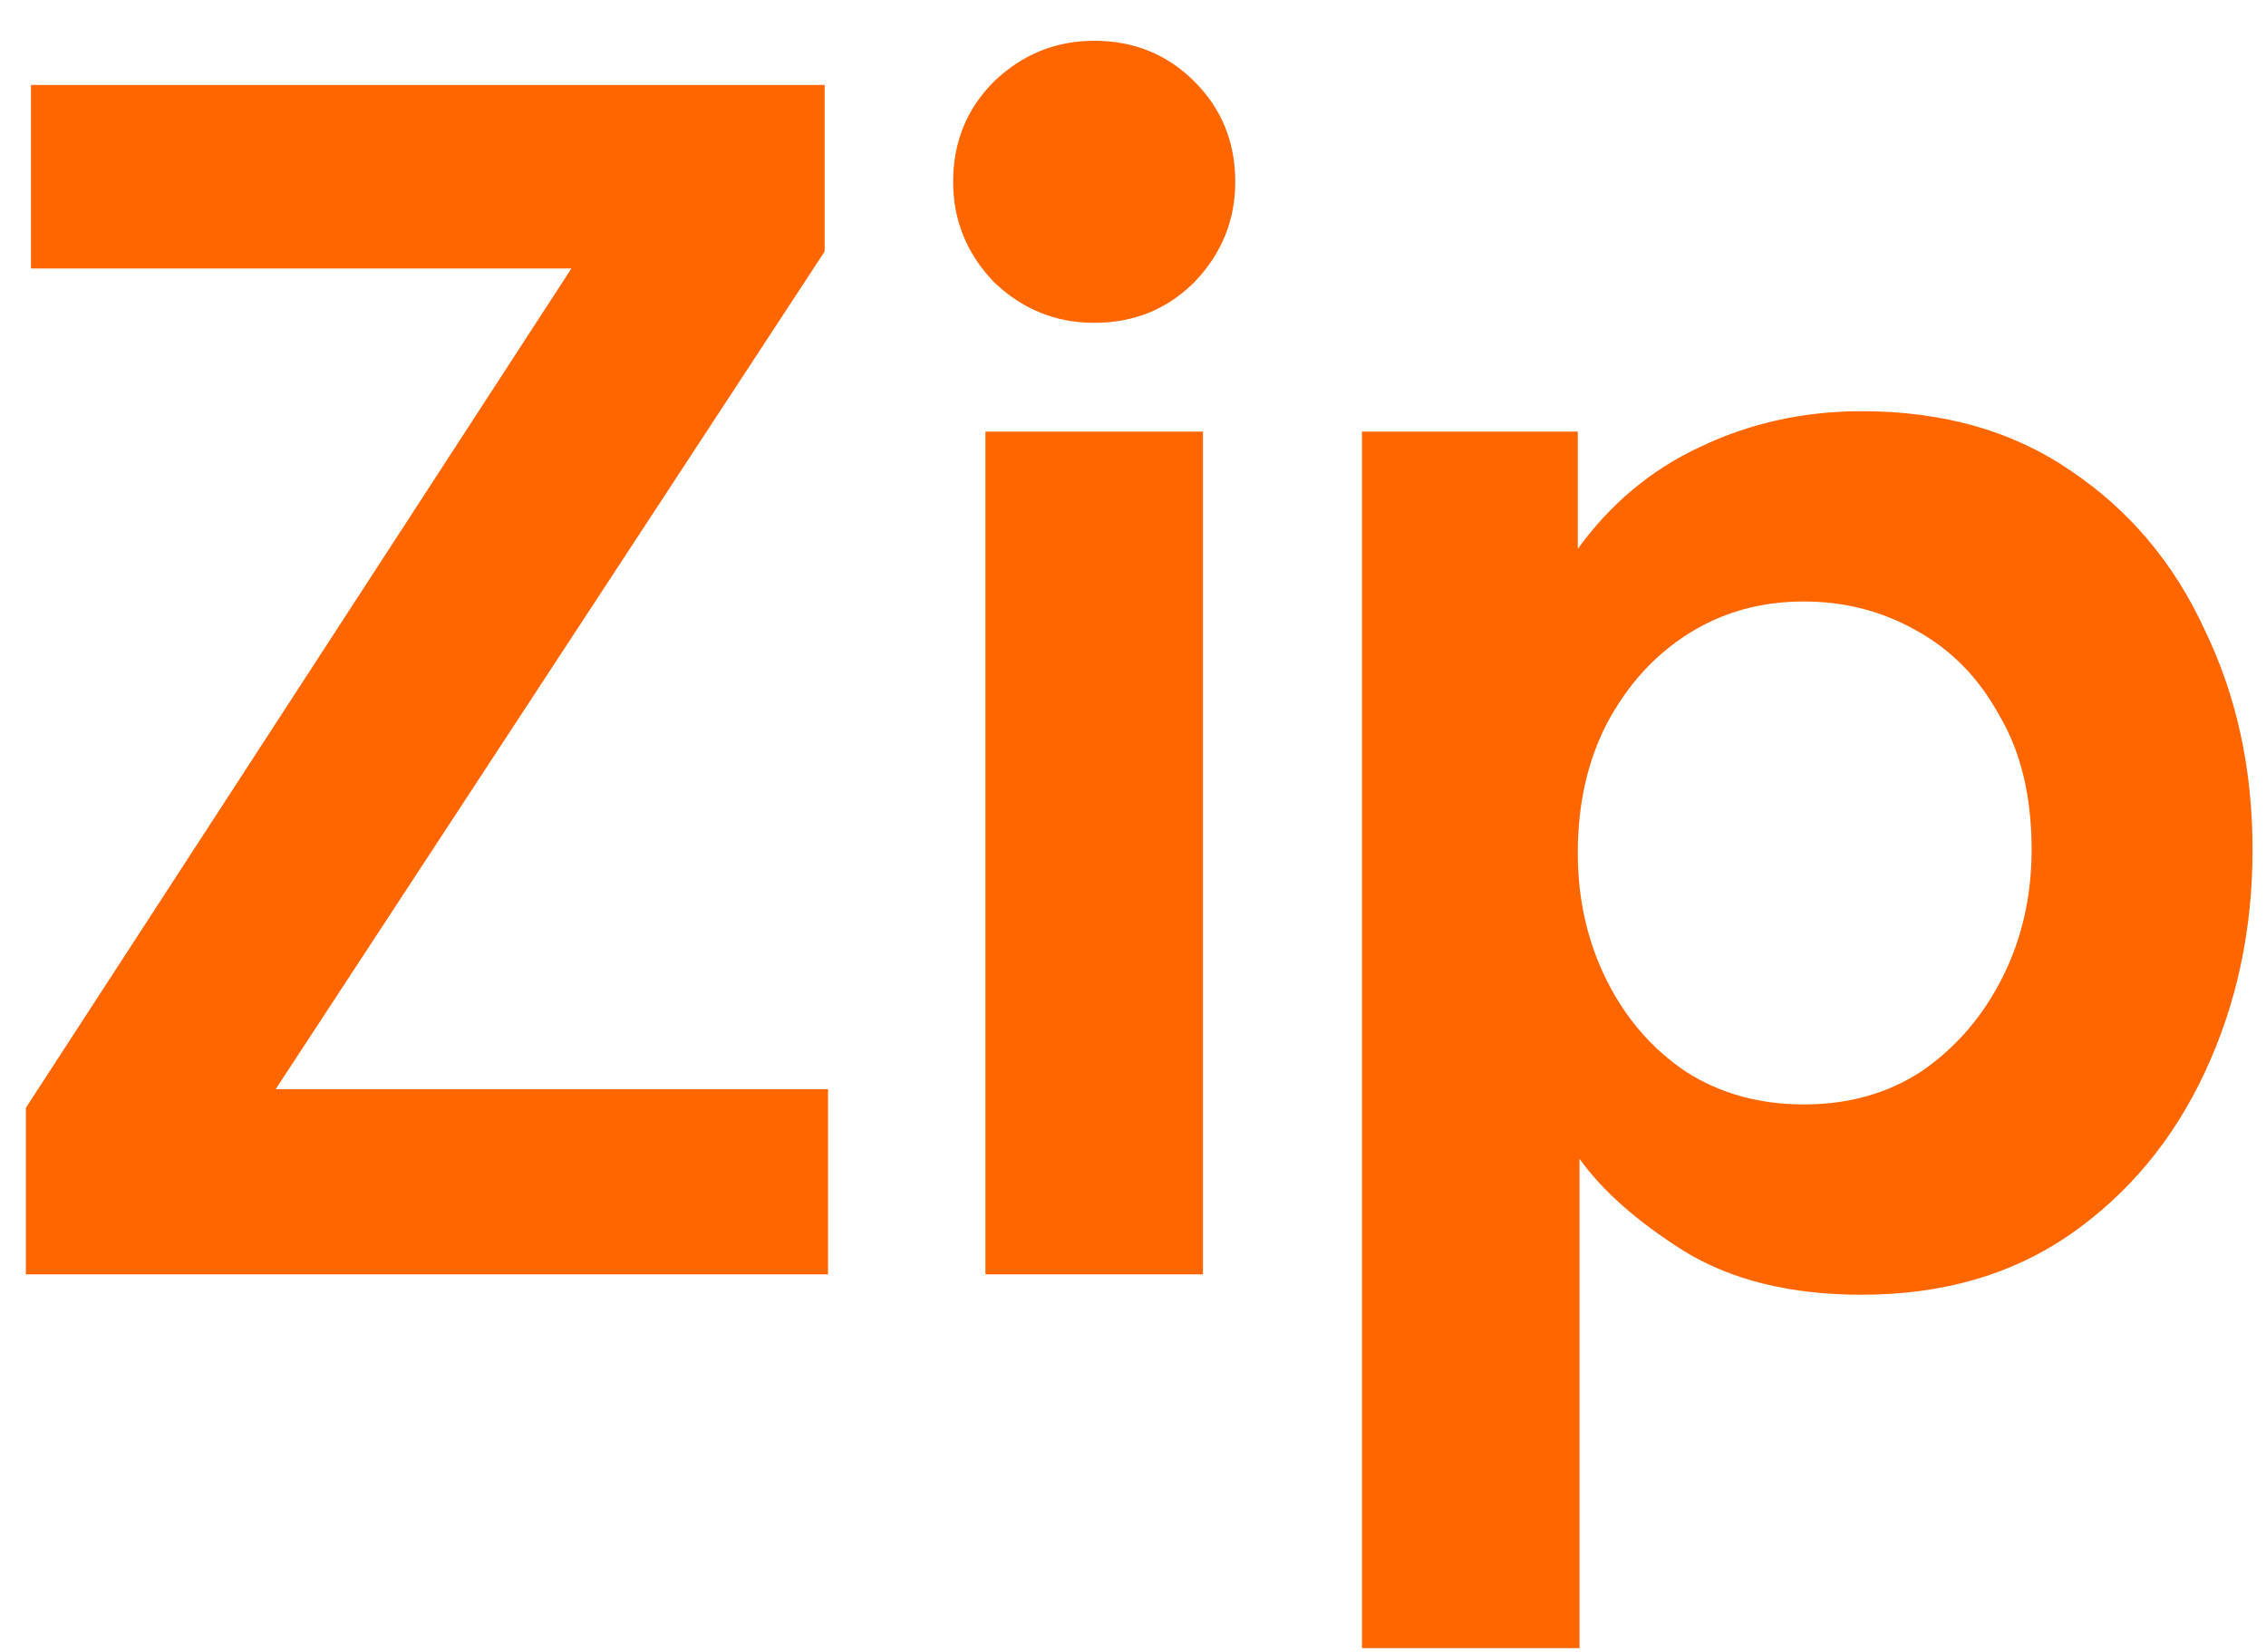 <svg width="48" height="35" viewBox="0 0 48 35" fill="none" xmlns="http://www.w3.org/2000/svg">
<path d="M0.548 27V23.472L12.104 5.688H0.656V1.8H17.468V5.328L5.84 23.076H17.54V27H0.548ZM23.178 6.84C22.362 6.84 21.654 6.552 21.054 5.976C20.478 5.376 20.19 4.668 20.19 3.852C20.19 3.012 20.478 2.304 21.054 1.728C21.654 1.152 22.362 0.864 23.178 0.864C24.018 0.864 24.726 1.152 25.302 1.728C25.878 2.304 26.166 3.012 26.166 3.852C26.166 4.668 25.878 5.376 25.302 5.976C24.726 6.552 24.018 6.84 23.178 6.84ZM20.874 27V9.144H25.482V27H20.874ZM28.851 34.92V9.144H33.422V11.628C34.118 10.668 34.983 9.948 36.014 9.468C37.071 8.964 38.211 8.712 39.434 8.712C41.163 8.712 42.639 9.132 43.862 9.972C45.111 10.812 46.059 11.94 46.706 13.356C47.379 14.748 47.715 16.296 47.715 18C47.715 19.704 47.379 21.276 46.706 22.716C46.035 24.156 45.075 25.308 43.827 26.172C42.602 27.012 41.139 27.432 39.434 27.432C37.922 27.432 36.663 27.12 35.654 26.496C34.67 25.872 33.938 25.224 33.459 24.552V34.92H28.851ZM38.211 23.4C39.17 23.4 40.011 23.16 40.73 22.68C41.45 22.176 42.014 21.516 42.422 20.7C42.831 19.884 43.035 18.984 43.035 18C43.035 16.872 42.806 15.924 42.35 15.156C41.919 14.364 41.331 13.764 40.587 13.356C39.867 12.948 39.075 12.744 38.211 12.744C37.298 12.744 36.483 12.972 35.763 13.428C35.042 13.884 34.467 14.52 34.035 15.336C33.627 16.128 33.422 17.04 33.422 18.072C33.422 19.056 33.627 19.956 34.035 20.772C34.443 21.588 35.007 22.236 35.727 22.716C36.447 23.172 37.275 23.4 38.211 23.4Z" fill="#FF6600"/>
</svg>
